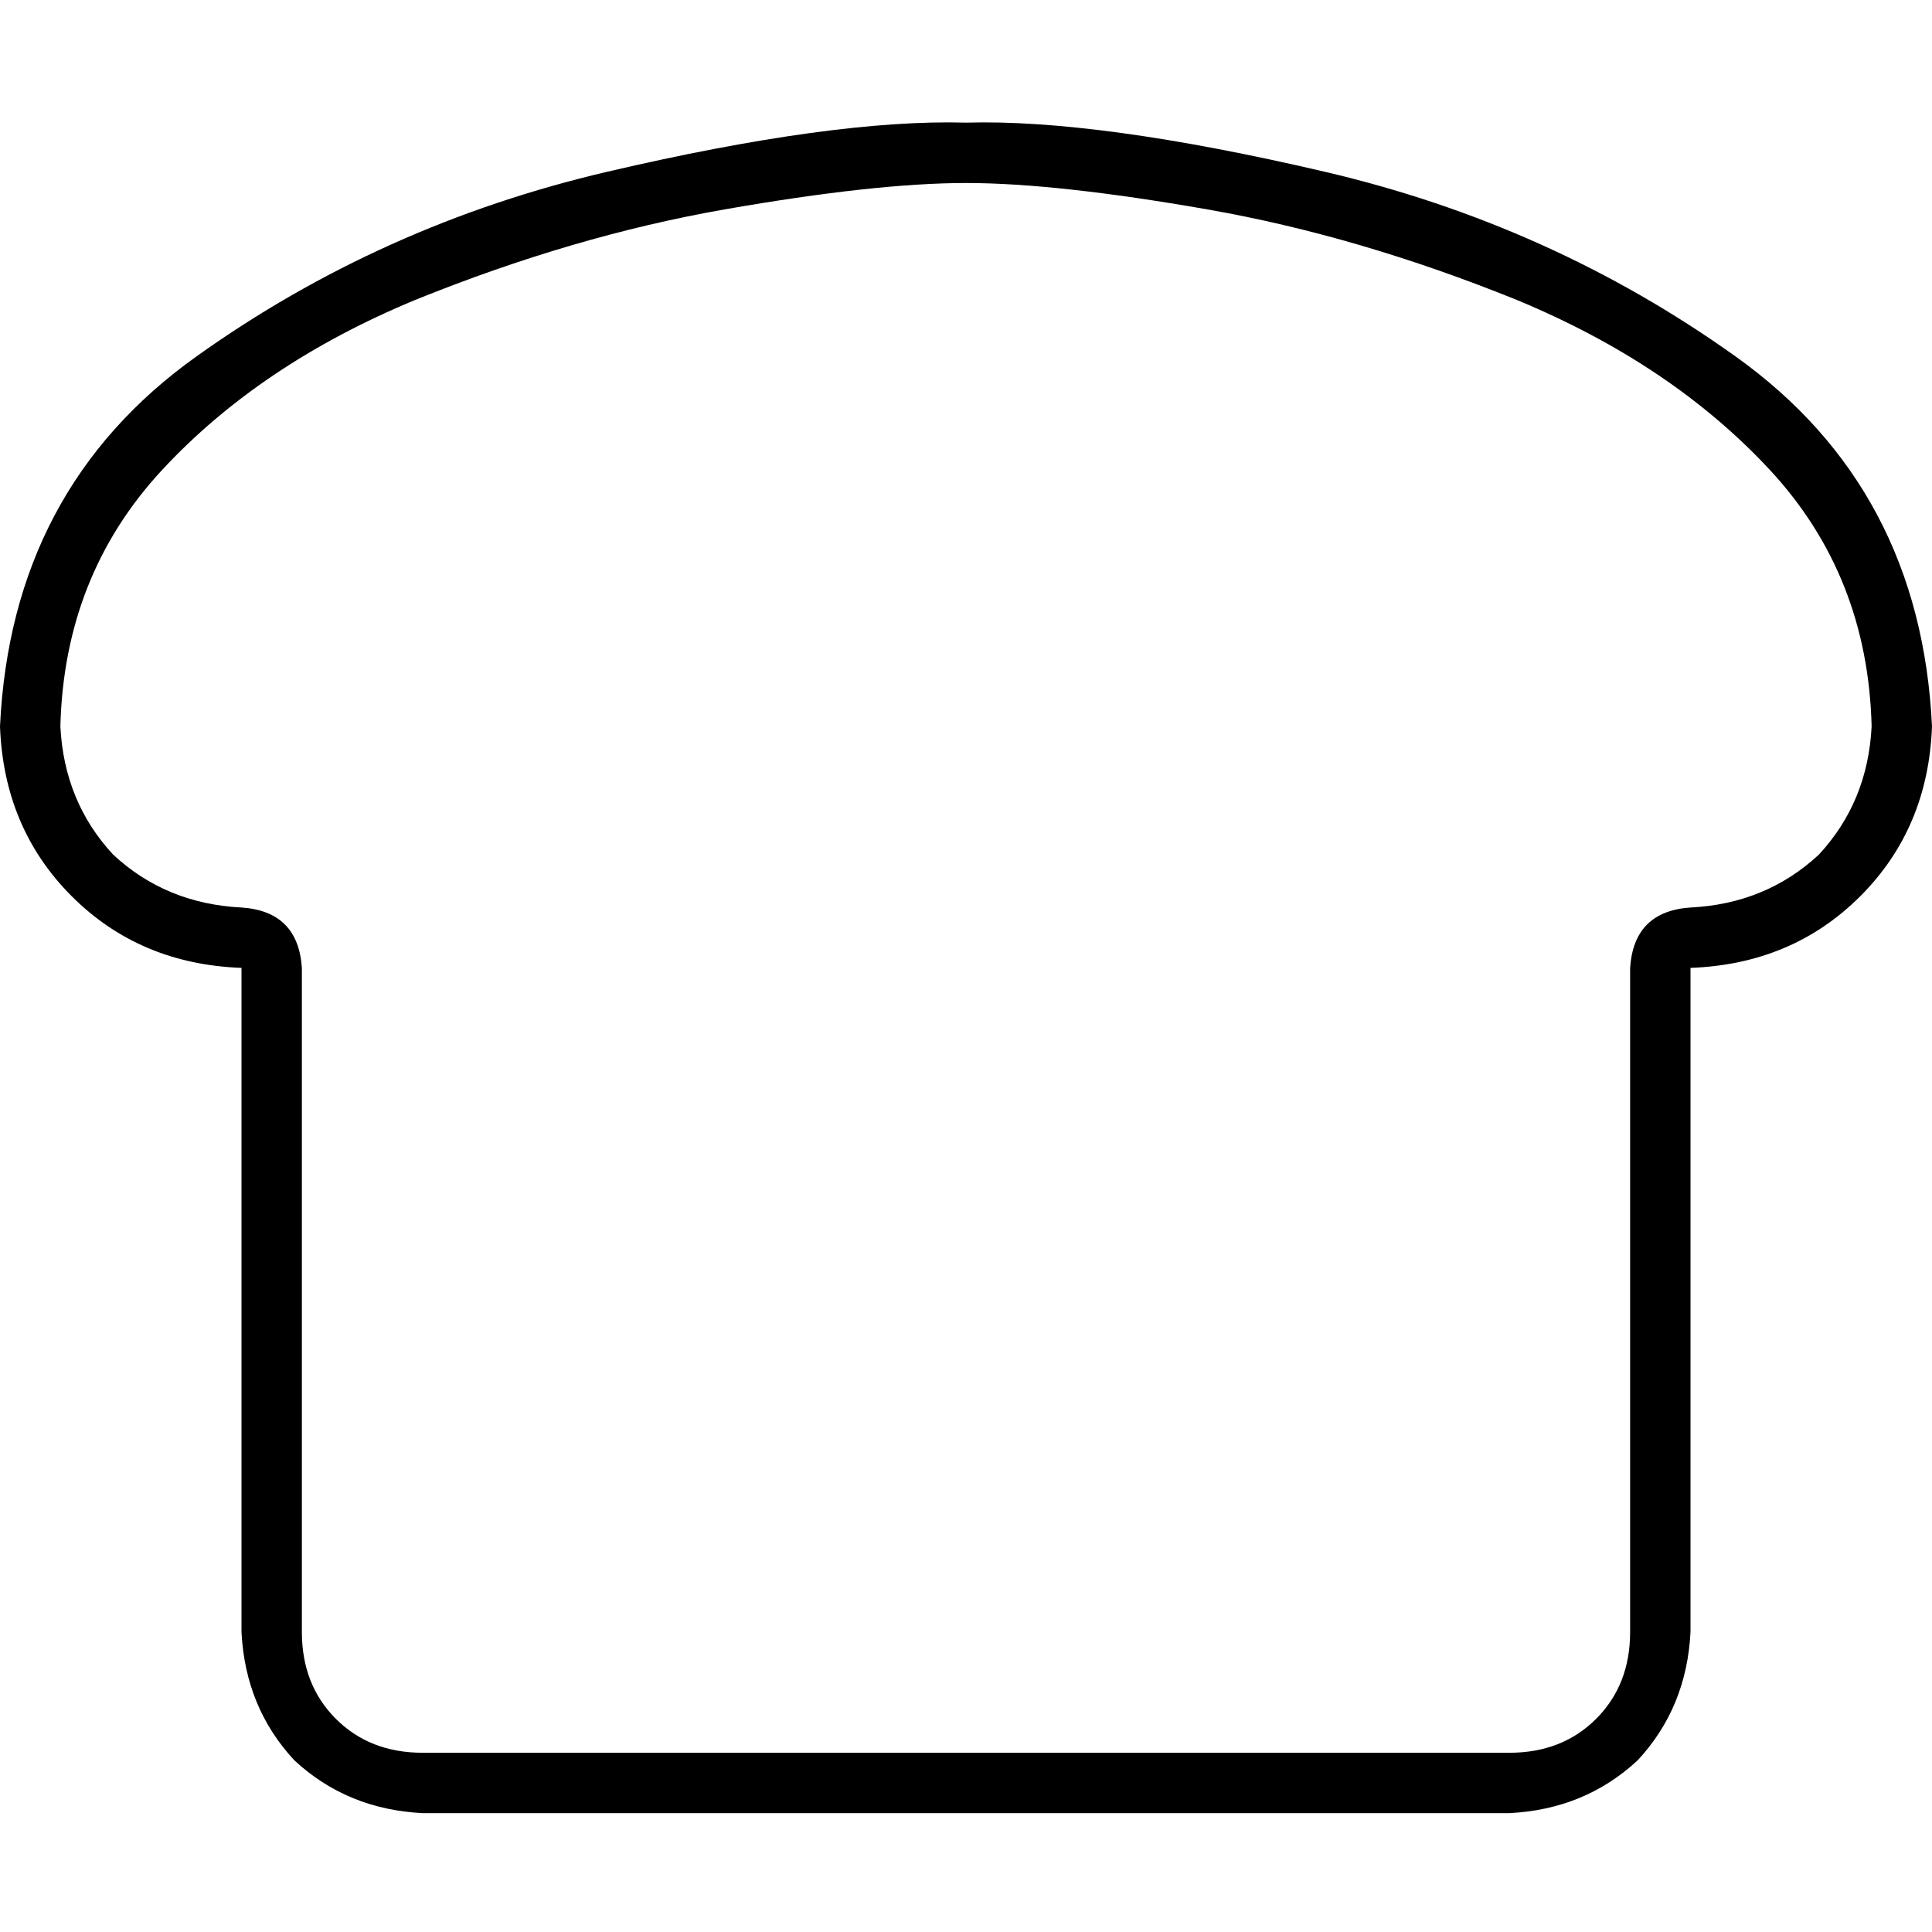 <svg xmlns="http://www.w3.org/2000/svg" viewBox="0 0 512 512">
  <path d="M 64 240.5 Q 44 239.5 30 226.5 L 30 226.5 L 30 226.5 Q 17 212.5 16 192.5 Q 17 152.5 43 124.5 Q 69 96.5 110 79.5 Q 152 62.5 192 55.5 Q 232 48.5 256 48.5 Q 280 48.5 320 55.5 Q 360 62.5 402 79.5 Q 443 96.5 469 124.5 Q 495 152.5 496 192.5 Q 495 212.5 482 226.5 Q 468 239.5 448 240.5 Q 433 241.5 432 256.5 L 432 432.5 L 432 432.5 Q 432 446.5 423 455.5 Q 414 464.5 400 464.5 L 112 464.5 L 112 464.5 Q 98 464.5 89 455.5 Q 80 446.5 80 432.5 L 80 256.5 L 80 256.5 Q 79 241.5 64 240.5 L 64 240.5 Z M 448 272.5 L 448 256.5 L 448 272.5 L 448 256.5 Q 475 255.5 493 237.5 Q 511 219.5 512 192.5 Q 509 129.5 460 94.5 Q 411 59.5 351 45.5 Q 291 31.5 256 32.5 Q 221 31.5 161 45.5 Q 101 59.5 52 94.5 Q 3 129.5 0 192.5 Q 1 219.5 19 237.5 Q 37 255.5 64 256.5 L 64 272.5 L 64 272.5 L 64 432.5 L 64 432.5 Q 65 452.5 78 466.5 Q 92 479.5 112 480.5 L 400 480.5 L 400 480.5 Q 420 479.5 434 466.5 Q 447 452.5 448 432.5 L 448 272.5 L 448 272.5 Z" />
</svg>
